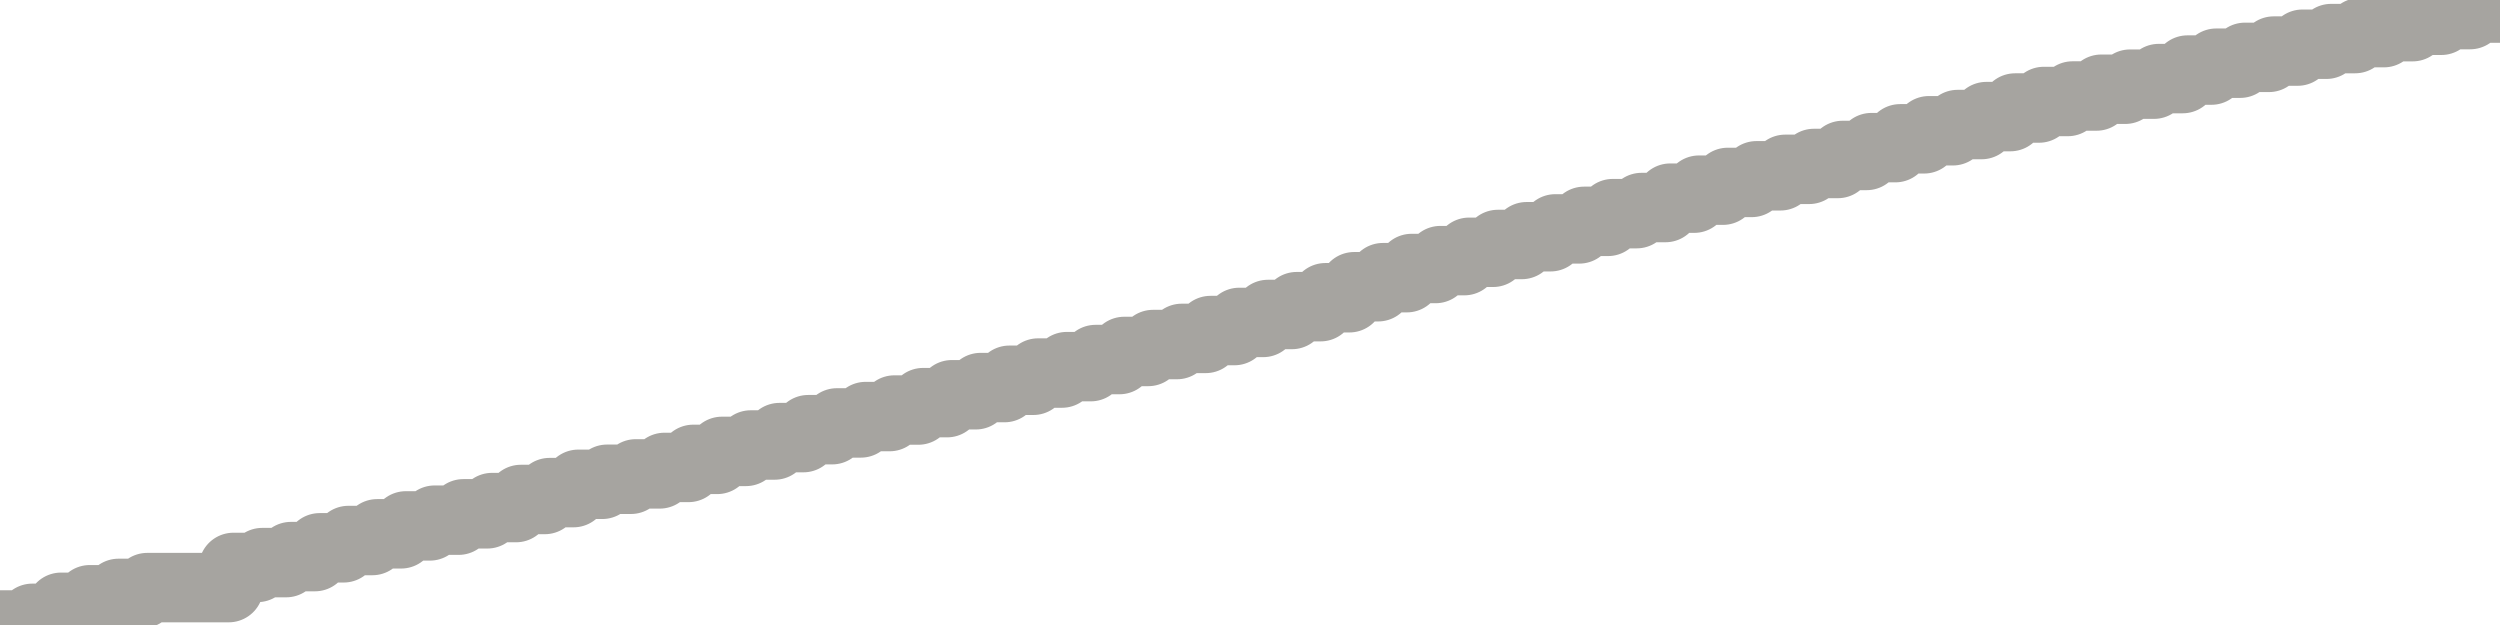 <?xml version="1.0" encoding="utf-8" standalone="no"?>
<!DOCTYPE svg PUBLIC "-//W3C//DTD SVG 1.1//EN"
  "http://www.w3.org/Graphics/SVG/1.1/DTD/svg11.dtd">
<svg xmlns:xlink="http://www.w3.org/1999/xlink" width="72pt" height="18pt" viewBox="0 0 72 18" xmlns="http://www.w3.org/2000/svg" version="1.1">
 <defs>
  <style type="text/css">*{stroke-linejoin: round; stroke-linecap: butt}</style>
 </defs>
 <g id="figure_1">
  <g id="patch_1">
   <path d="M 0 18 
L 72 18 
L 72 0 
L 0 0 
L 0 18 
z
" style="fill: none"/>
  </g>
  <g id="axes_1">
   <g id="patch_2">
    <path d="M 0 18 
L 72 18 
L 72 0 
L 0 0 
L 0 18 
z
" style="fill: none; opacity: 0"/>
   </g>
   <g id="line2d_1">
    <path d="M 0 18 
L 0.793 18 
L 0.931 17.808 
L 1.621 17.808 
L 1.759 17.49 
L 2.448 17.49 
L 2.586 17.273 
L 3.276 17.273 
L 3.414 17.09 
L 4.103 17.09 
L 4.241 16.923 
L 6.586 16.923 
L 6.724 16.342 
L 7.414 16.342 
L 7.552 16.203 
L 8.241 16.203 
L 8.379 16.03 
L 9.069 16.03 
L 9.207 15.777 
L 9.897 15.777 
L 10.034 15.567 
L 10.724 15.567 
L 10.862 15.374 
L 11.552 15.374 
L 11.69 15.146 
L 12.379 15.146 
L 12.517 14.981 
L 13.207 14.981 
L 13.345 14.798 
L 14.034 14.798 
L 14.172 14.618 
L 14.862 14.618 
L 15 14.385 
L 15.69 14.385 
L 15.828 14.187 
L 16.517 14.187 
L 16.655 13.948 
L 17.345 13.948 
L 17.483 13.803 
L 18.172 13.803 
L 18.31 13.648 
L 19 13.648 
L 19.138 13.462 
L 19.828 13.462 
L 19.966 13.23 
L 20.655 13.23 
L 20.793 13 
L 21.483 13 
L 21.621 12.816 
L 22.31 12.816 
L 22.448 12.603 
L 23.138 12.603 
L 23.276 12.375 
L 23.966 12.375 
L 24.103 12.18 
L 24.793 12.18 
L 24.931 11.997 
L 25.621 11.997 
L 25.759 11.809 
L 26.448 11.809 
L 26.586 11.596 
L 27.276 11.596 
L 27.414 11.369 
L 28.103 11.369 
L 28.241 11.162 
L 28.931 11.162 
L 29.069 10.952 
L 29.759 10.952 
L 29.897 10.744 
L 30.586 10.744 
L 30.724 10.559 
L 31.414 10.559 
L 31.552 10.355 
L 32.241 10.355 
L 32.379 10.122 
L 33.069 10.122 
L 33.207 9.923 
L 33.897 9.923 
L 34.034 9.746 
L 34.724 9.746 
L 34.862 9.52 
L 35.552 9.52 
L 35.69 9.286 
L 36.379 9.286 
L 36.517 9.057 
L 37.207 9.057 
L 37.345 8.832 
L 38.034 8.832 
L 38.172 8.575 
L 38.862 8.575 
L 39 8.258 
L 39.69 8.258 
L 39.828 7.997 
L 40.517 7.997 
L 40.655 7.733 
L 41.345 7.733 
L 41.483 7.506 
L 42.172 7.506 
L 42.31 7.266 
L 43 7.266 
L 43.138 7.041 
L 43.828 7.041 
L 43.966 6.818 
L 44.655 6.818 
L 44.793 6.592 
L 45.483 6.592 
L 45.621 6.375 
L 46.31 6.375 
L 46.448 6.153 
L 47.138 6.153 
L 47.276 5.977 
L 47.966 5.977 
L 48.103 5.707 
L 48.793 5.707 
L 48.931 5.477 
L 49.621 5.477 
L 49.759 5.254 
L 50.448 5.254 
L 50.586 5.063 
L 51.276 5.063 
L 51.414 4.877 
L 52.103 4.877 
L 52.241 4.708 
L 52.931 4.708 
L 53.069 4.477 
L 53.759 4.477 
L 53.897 4.252 
L 54.586 4.252 
L 54.724 3.998 
L 55.414 3.998 
L 55.552 3.766 
L 56.241 3.766 
L 56.379 3.587 
L 57.069 3.587 
L 57.207 3.358 
L 57.897 3.358 
L 58.034 3.111 
L 58.724 3.111 
L 58.862 2.923 
L 59.552 2.923 
L 59.69 2.765 
L 60.379 2.765 
L 60.517 2.57 
L 61.207 2.57 
L 61.345 2.424 
L 62.034 2.424 
L 62.172 2.263 
L 62.862 2.263 
L 63 2.018 
L 63.69 2.018 
L 63.828 1.82 
L 64.517 1.82 
L 64.655 1.652 
L 65.345 1.652 
L 65.483 1.471 
L 66.172 1.471 
L 66.31 1.274 
L 67 1.274 
L 67.138 1.111 
L 67.828 1.111 
L 67.966 0.94 
L 68.655 0.94 
L 68.793 0.768 
L 69.483 0.768 
L 69.621 0.584 
L 70.31 0.584 
L 70.448 0.42 
L 71.138 0.42 
L 71.276 0.233 
L 71.966 0.233 
L 72 0 
L 72 0 
" clip-path="url(#p16961b48d0)" style="fill: none; stroke: #a6a4a0; stroke-width: 2; stroke-linecap: square"/>
   </g>
  </g>
  <g id="axes_2"/>
 </g>
 <defs>
  <clipPath id="p16961b48d0">
   <rect x="0" y="0" width="72" height="18"/>
  </clipPath>
 </defs>
</svg>
